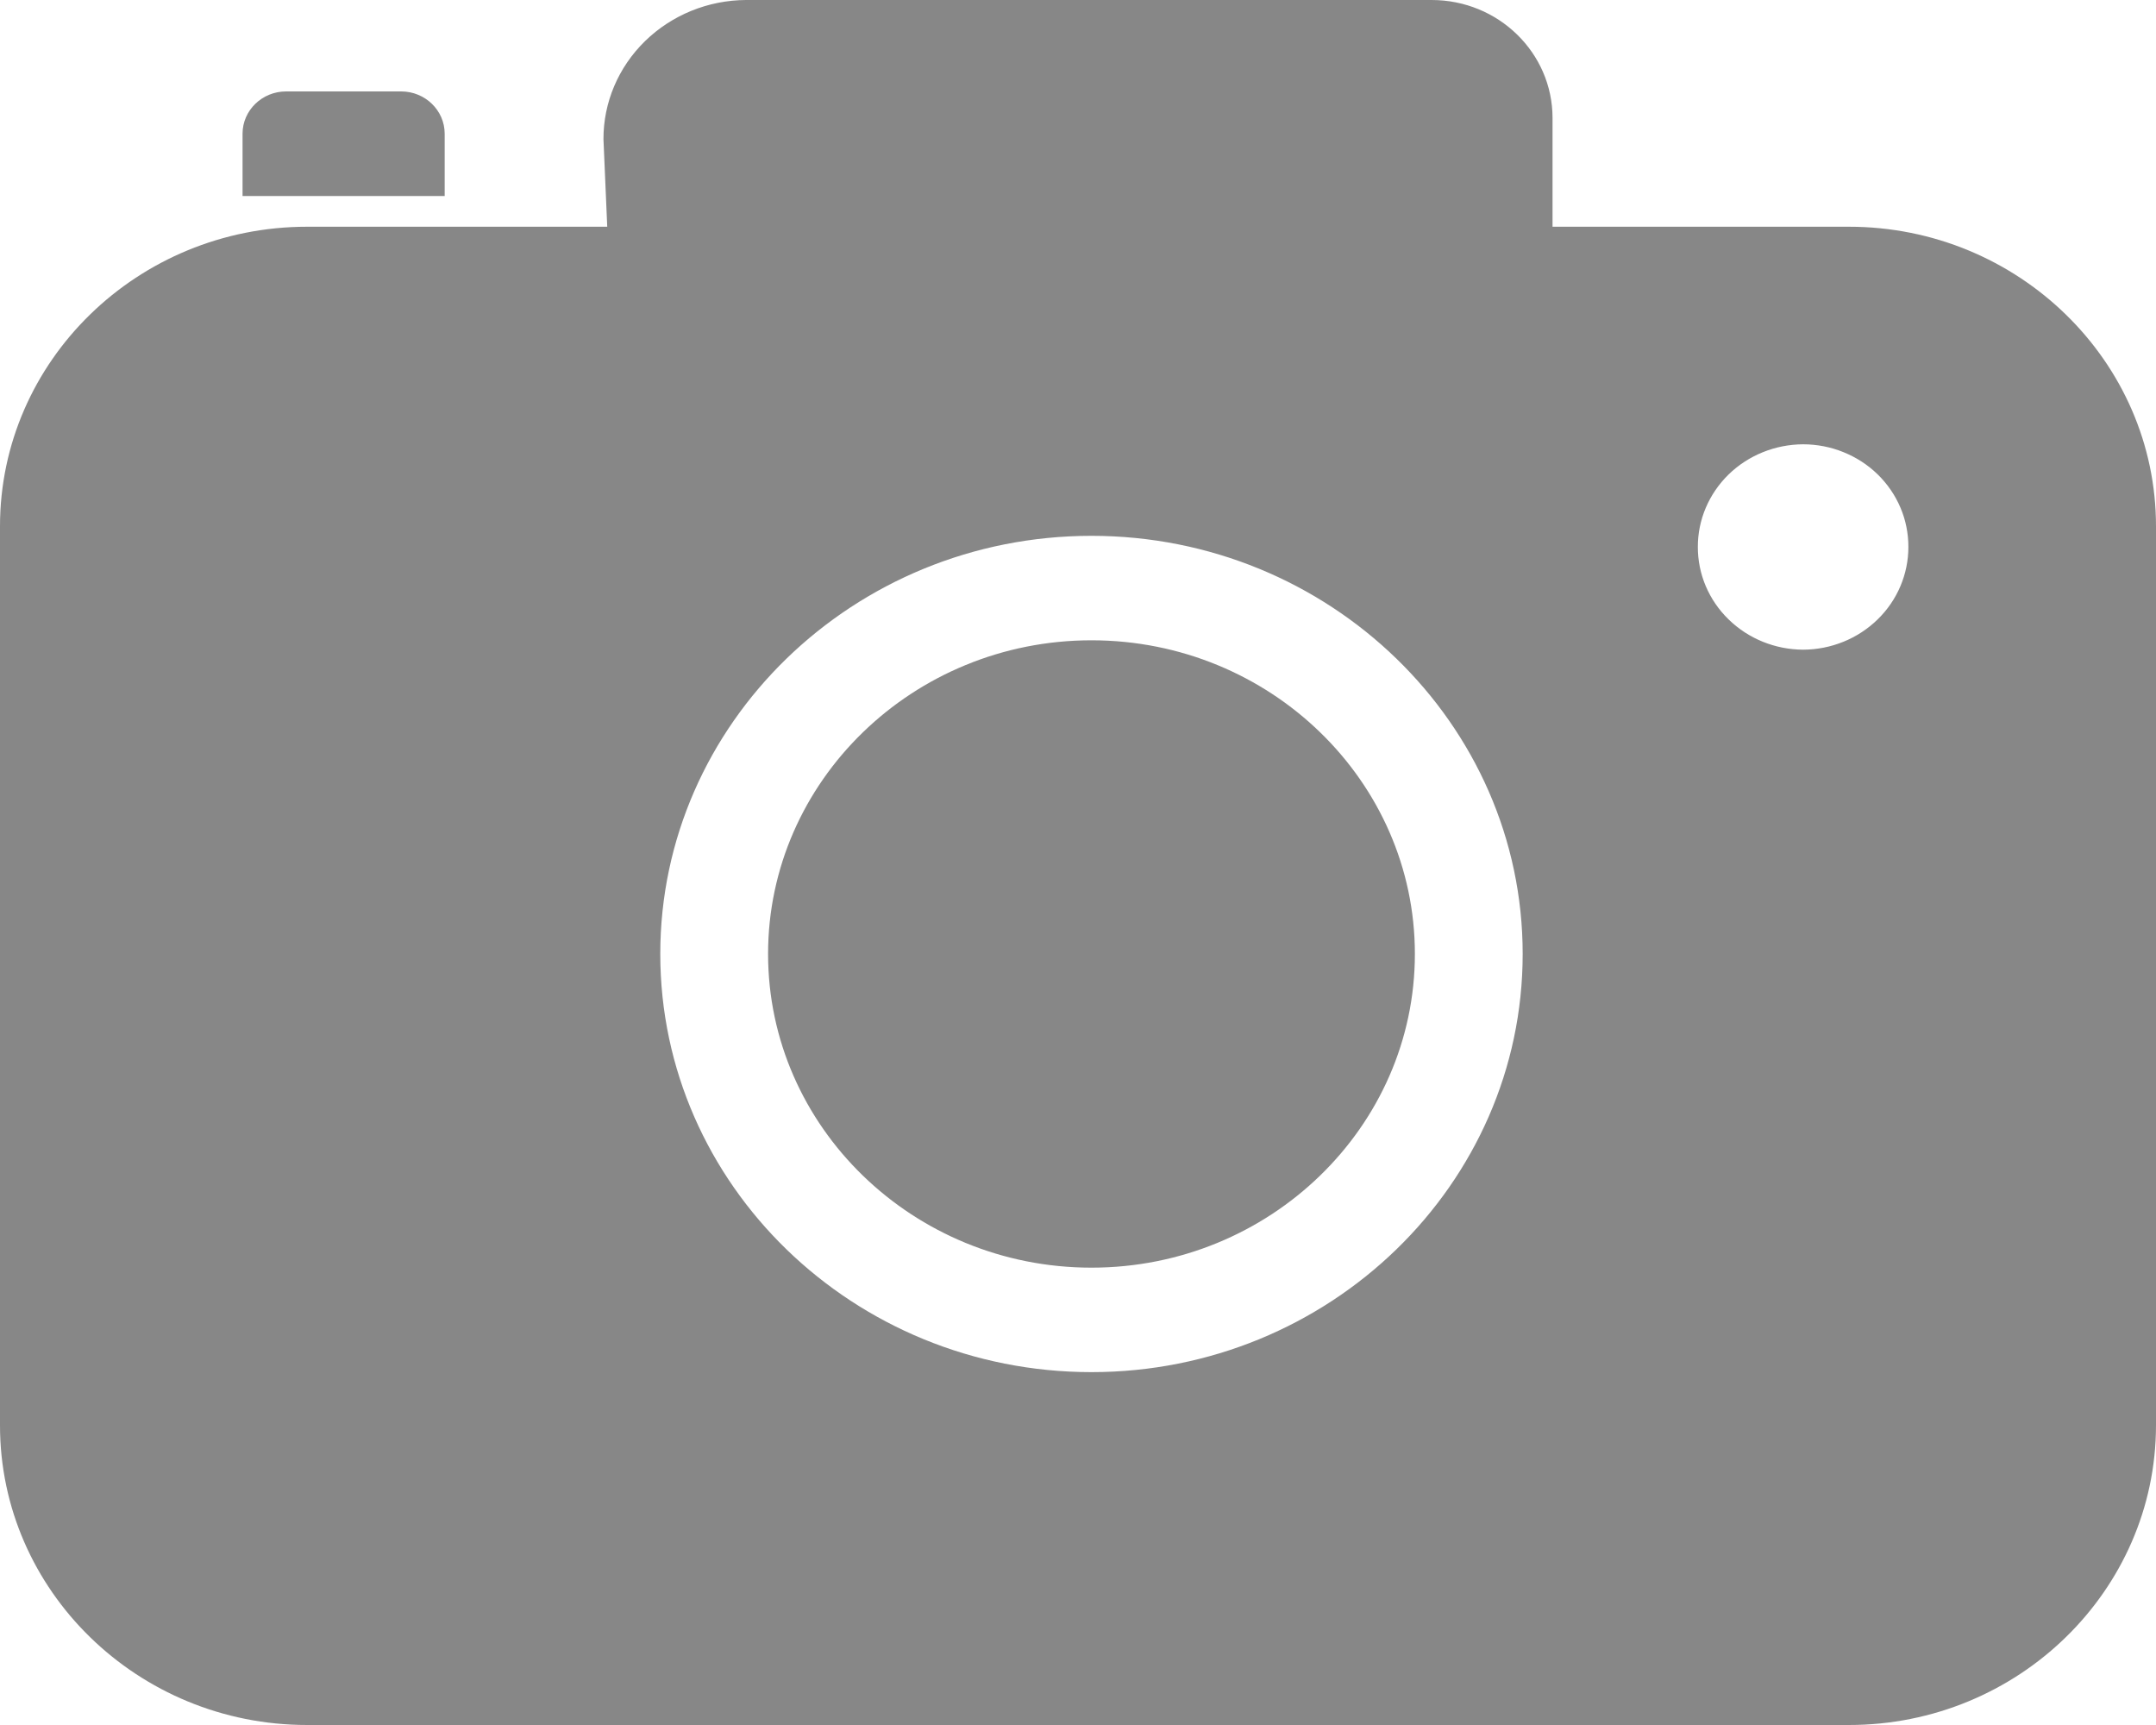 <svg width="20" height="16" viewBox="0 0 20 16" fill="none" xmlns="http://www.w3.org/2000/svg">
<path d="M2.849 16C1.278 16 0 14.753 0 13.221V4.881C0 3.349 1.278 2.103 2.849 2.103H5.633L5.598 1.291C5.597 0.95 5.736 0.623 5.984 0.381C6.232 0.139 6.568 0.002 6.92 0L13.28 0C13.9 0 14.402 0.49 14.402 1.095V2.103H17.151C18.721 2.103 20 3.35 20 4.882V13.223C19.997 14.755 18.721 16 17.151 16H2.85H2.849ZM2.654 0.848H3.721C3.944 0.848 4.125 1.024 4.125 1.24V1.818H2.25V1.24C2.25 1.024 2.431 0.848 2.654 0.848ZM6.125 8.848C6.125 10.988 7.918 12.727 10.125 12.727C12.332 12.727 14.125 10.986 14.125 8.848C14.125 6.709 12.329 4.97 10.125 4.97C7.918 4.97 6.125 6.711 6.125 8.848ZM16.727 6.026C16.986 6.025 17.235 5.924 17.418 5.745C17.601 5.567 17.703 5.325 17.703 5.073C17.703 4.949 17.679 4.825 17.63 4.71C17.581 4.594 17.509 4.489 17.419 4.401C17.328 4.312 17.22 4.242 17.101 4.194C16.983 4.146 16.855 4.121 16.727 4.121C16.467 4.122 16.218 4.223 16.035 4.401C15.852 4.58 15.749 4.822 15.75 5.073C15.749 5.325 15.852 5.567 16.035 5.745C16.218 5.924 16.467 6.025 16.727 6.026ZM7.125 8.848C7.125 7.245 8.471 5.939 10.125 5.939C11.781 5.939 13.125 7.245 13.125 8.848C13.125 10.452 11.779 11.758 10.125 11.758C8.471 11.758 7.125 10.452 7.125 8.848Z" fill="#101010" fill-opacity="0.5"/>
</svg>
